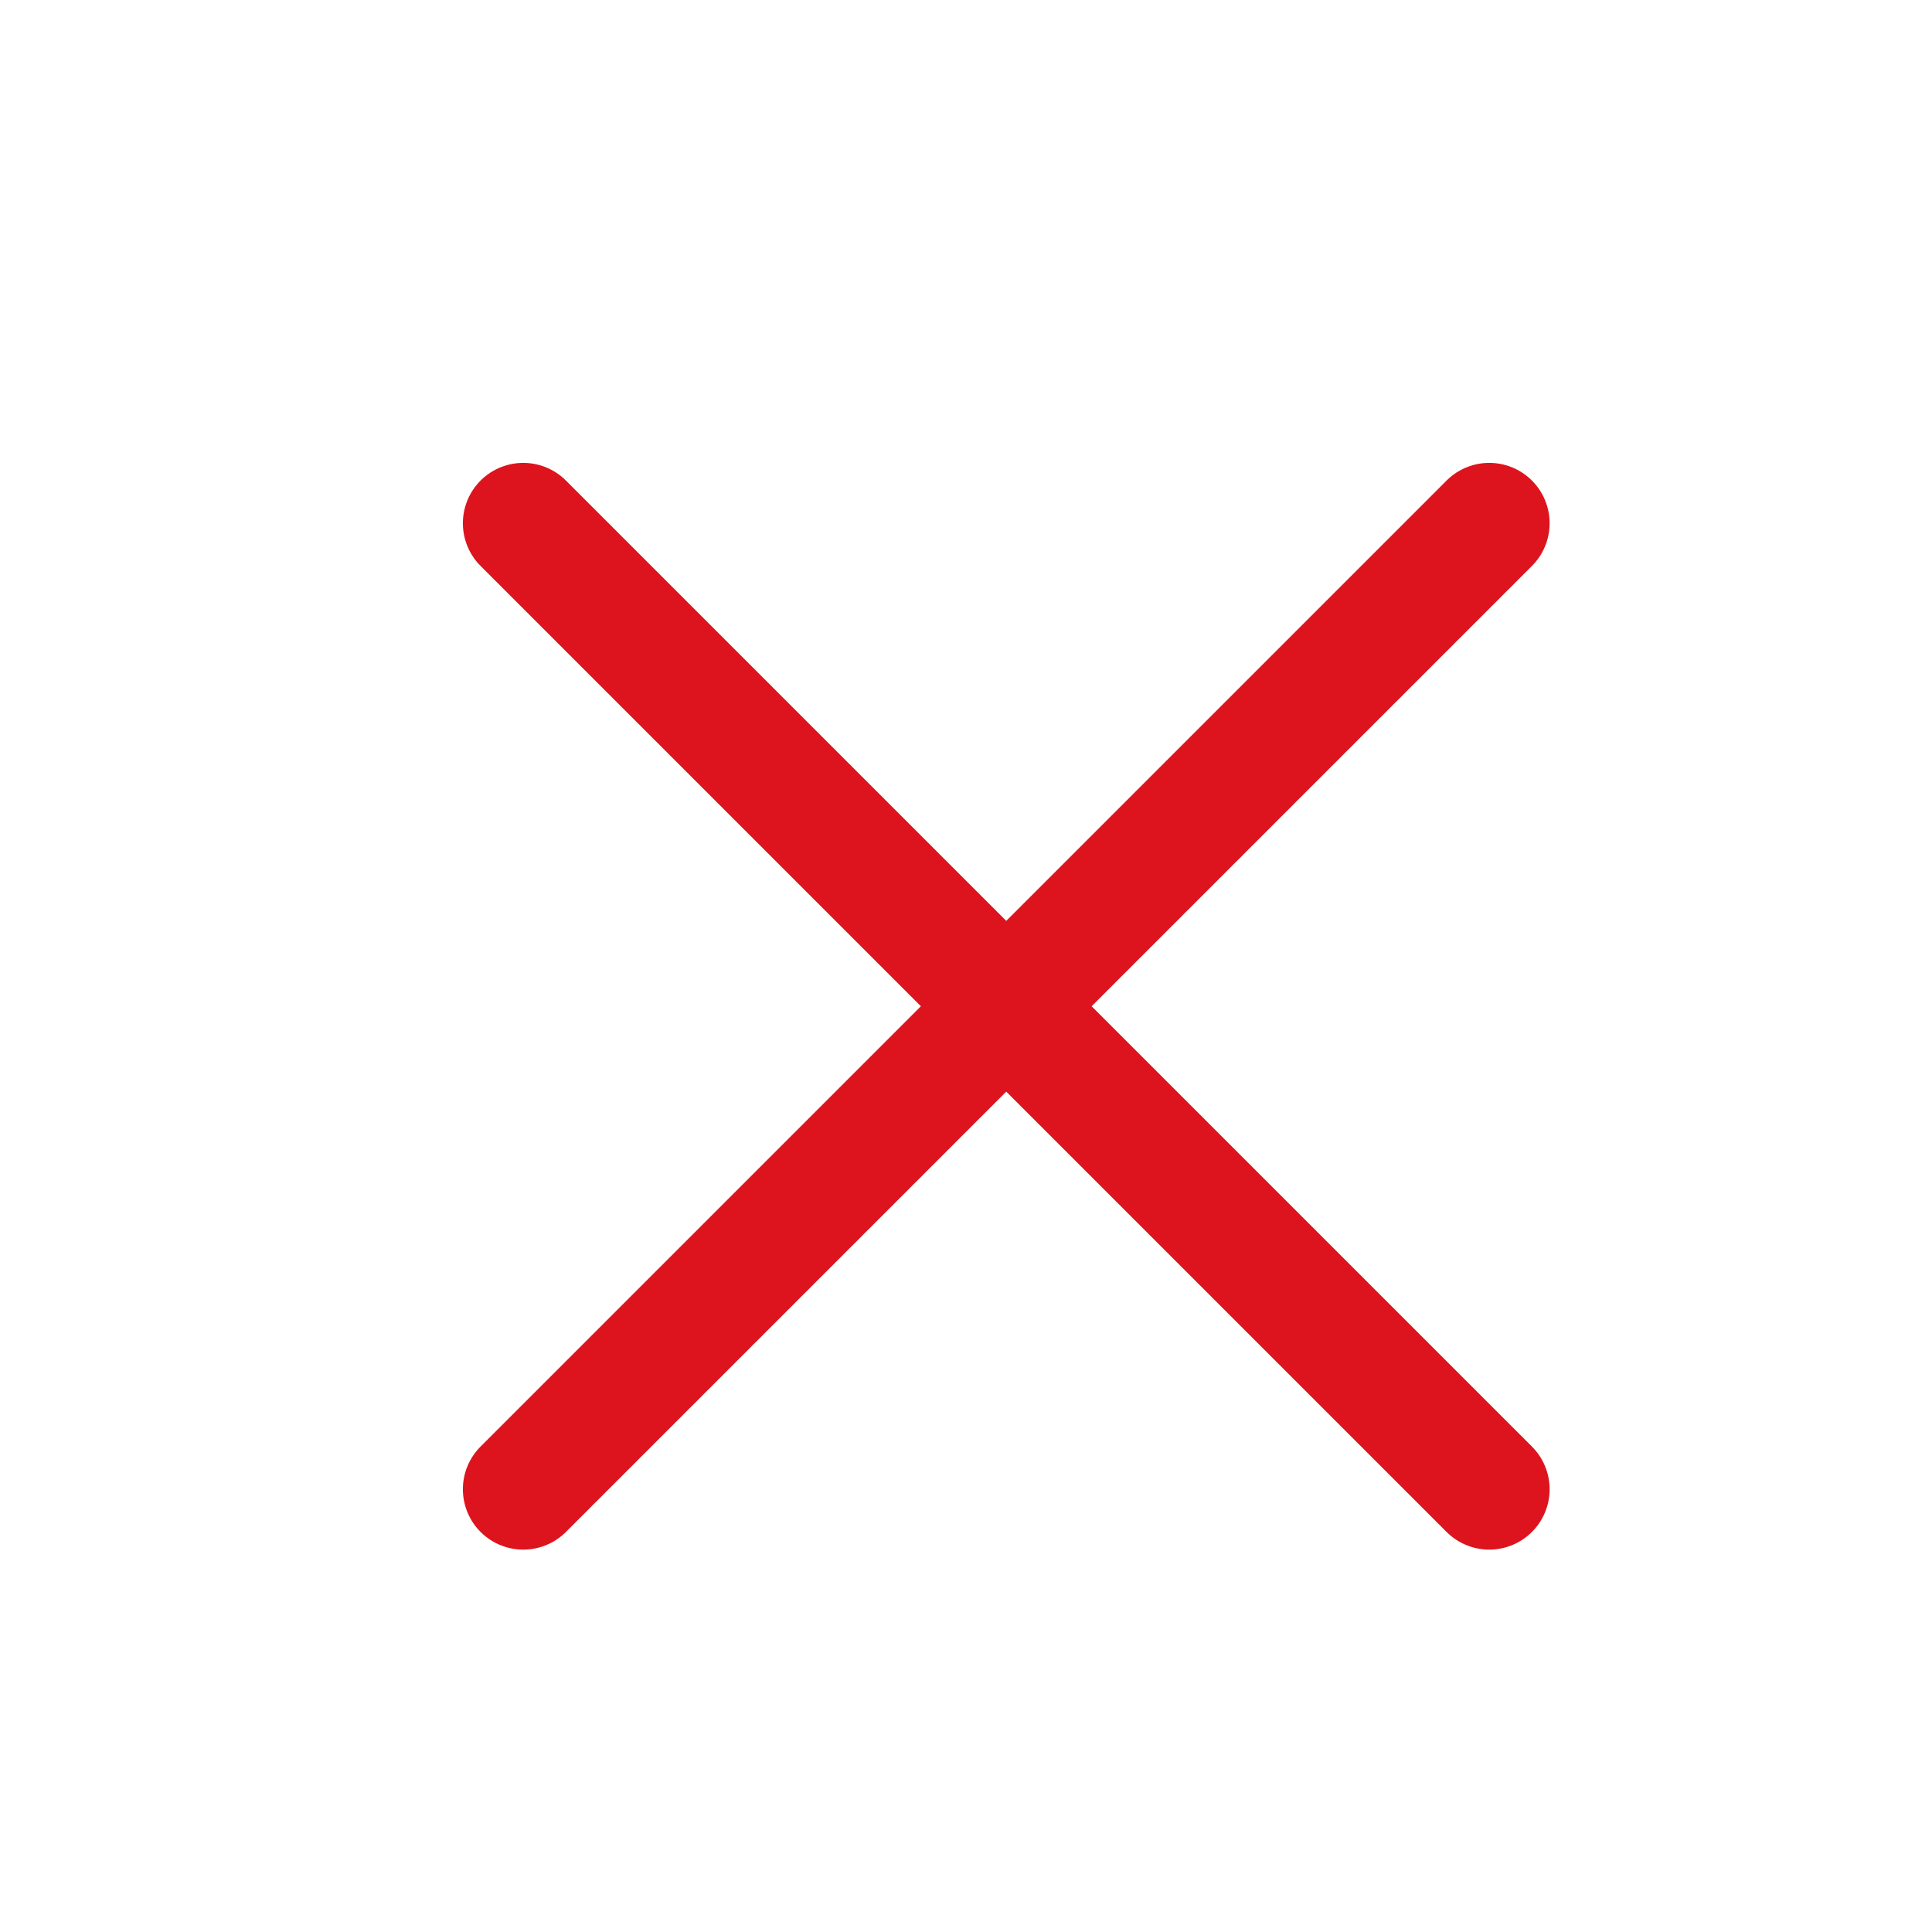 <svg width="12" height="12" viewBox="0 0 24 24" fill="none" xmlns="http://www.w3.org/2000/svg">
  <g transform="translate(5.5, 5.5)">
    <path d="M13 1L1 13M1 1L13 13" stroke="#DD141D" stroke-width="1.5" stroke-linecap="round" stroke-linejoin="round"/>
  </g>
</svg>
